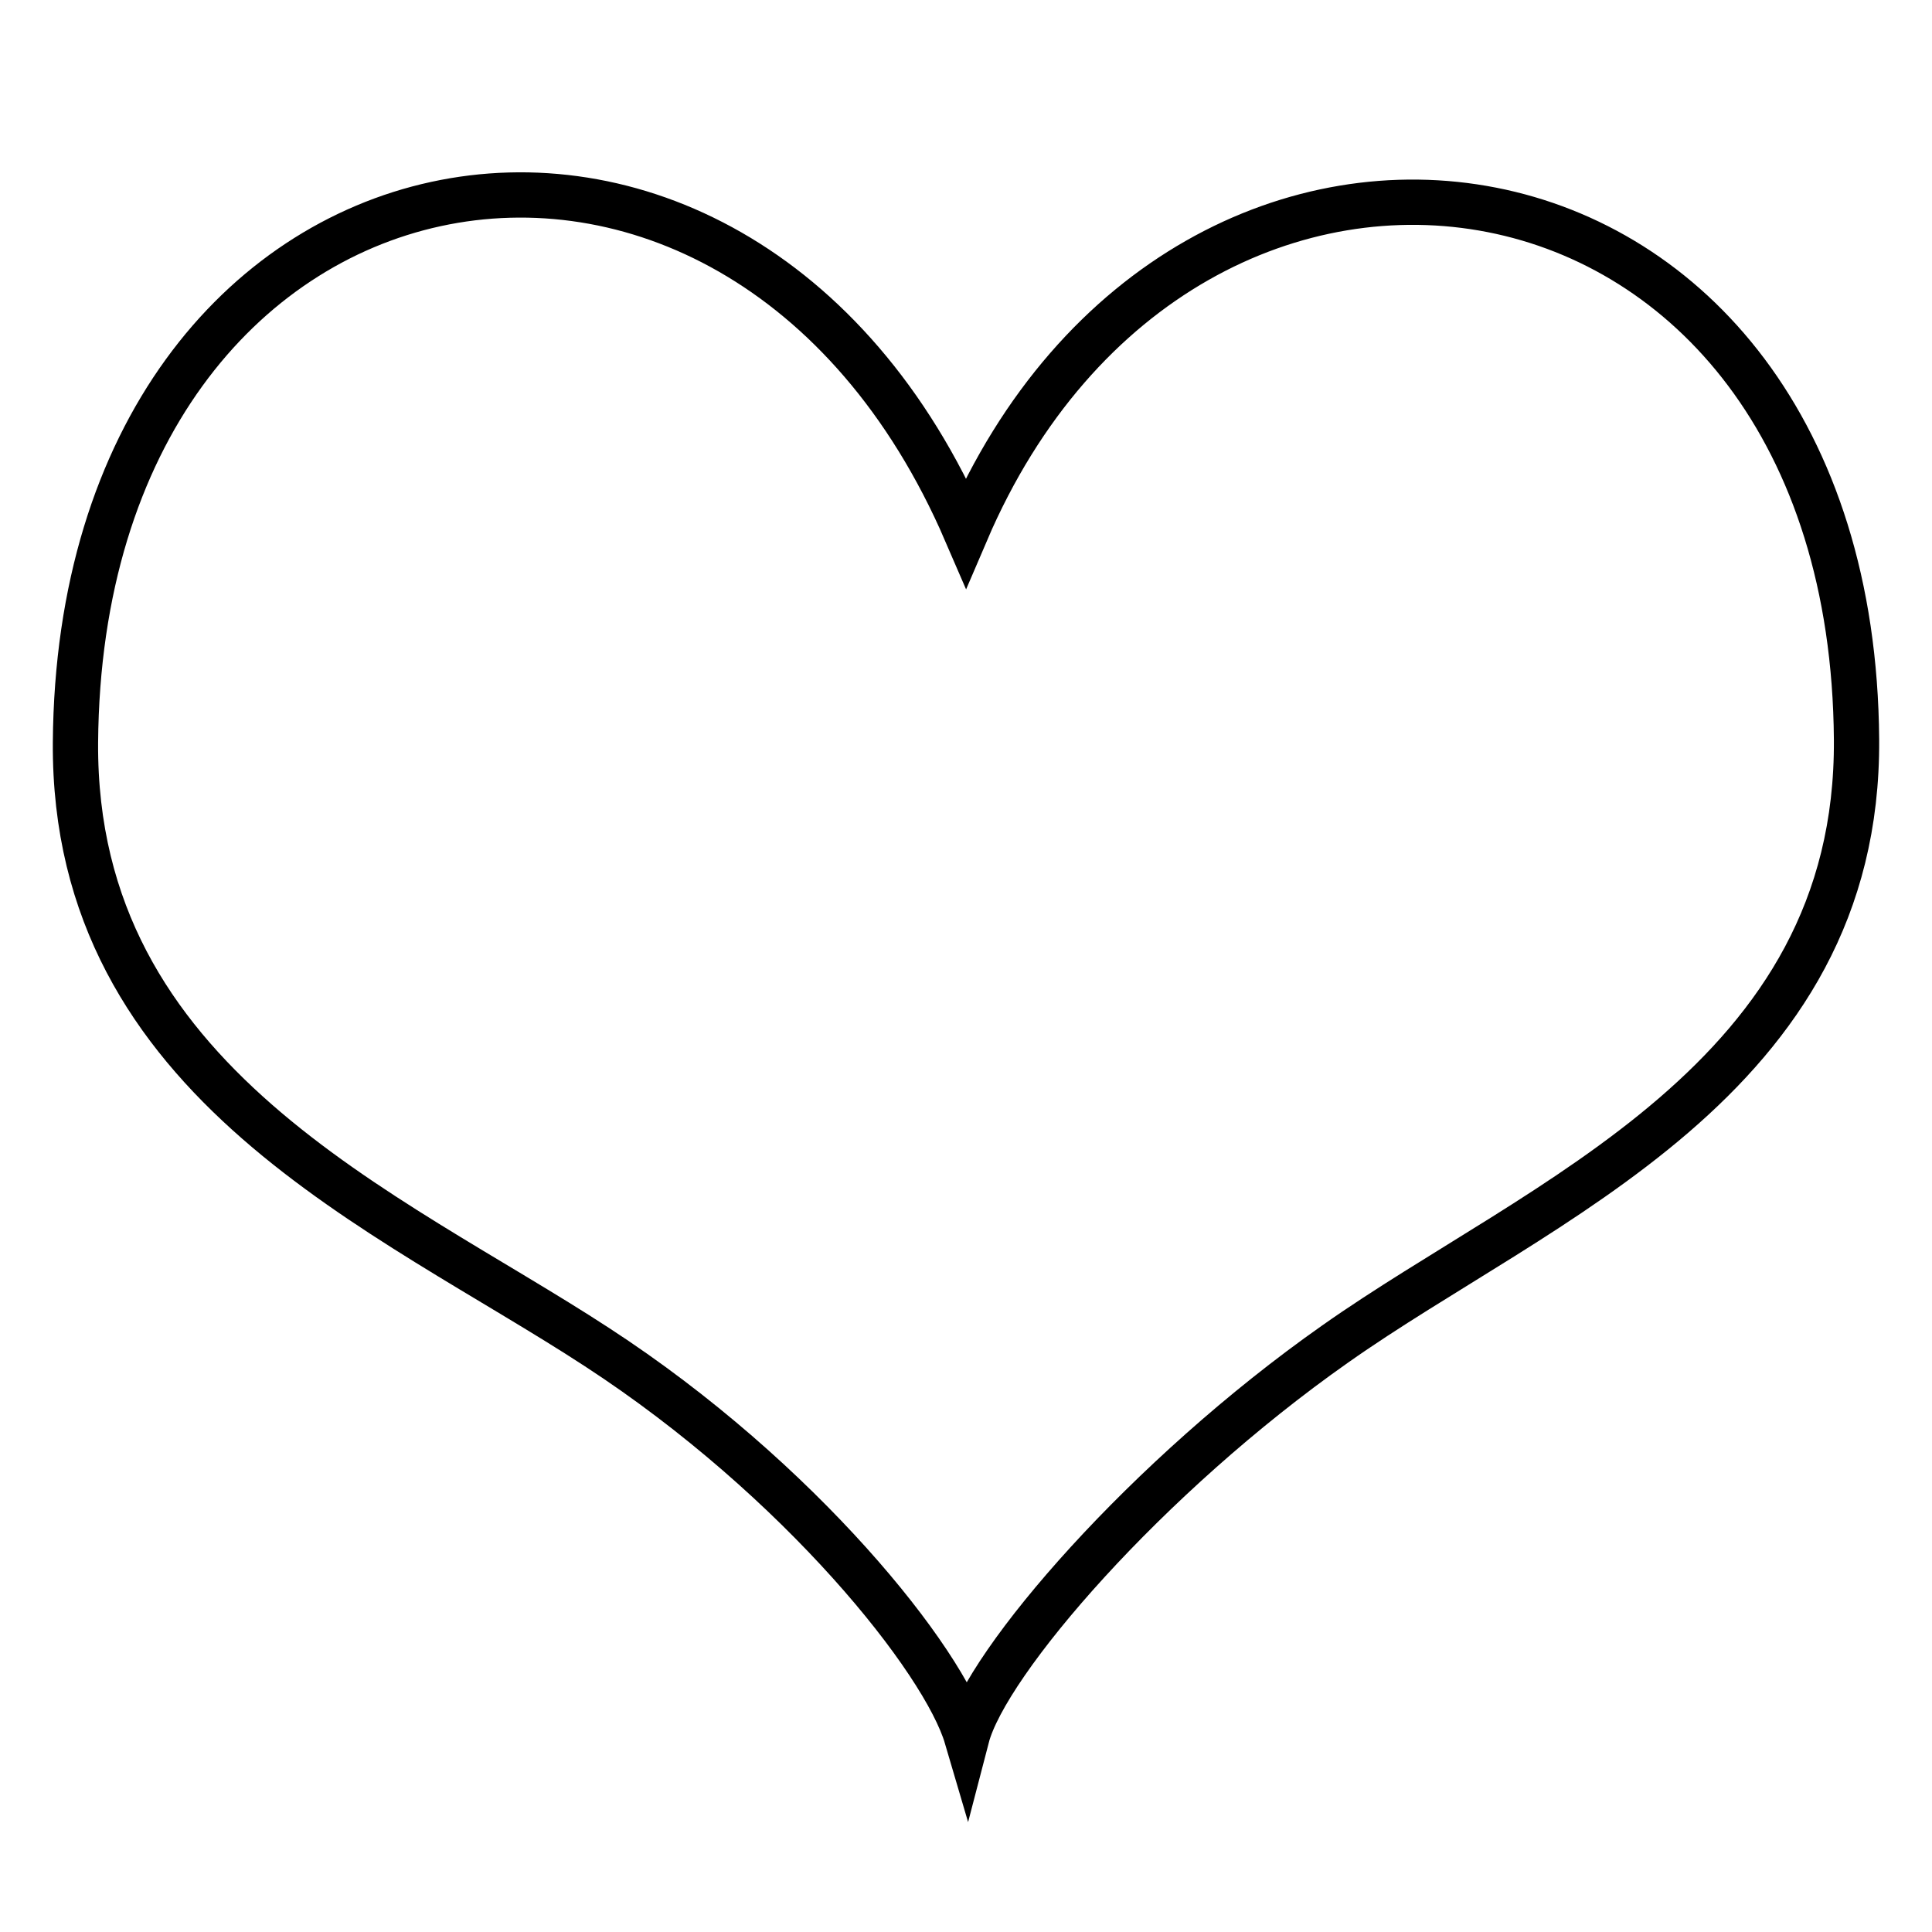 <?xml version="1.0" encoding="utf-8"?>
<!-- Svg Vector Icons : http://www.onlinewebfonts.com/icon -->
<!DOCTYPE svg PUBLIC "-//W3C//DTD SVG 1.1//EN" "http://www.w3.org/Graphics/SVG/1.1/DTD/svg11.dtd">
<svg version="1.1" xmlns="http://www.w3.org/2000/svg" xmlns:xlink="http://www.w3.org/1999/xlink" x="0px" y="0px" viewBox="0 0 256 256" enable-background="new 0 0 256 256" xml:space="preserve">
<g> <path stroke-width="6" fill-opacity="0" stroke="#000000"  d="M128,70.5C97.4-0.4,10.6,16.2,10,98.4c-0.3,45.2,41.4,62,69.1,80.1c26.9,17.5,46,41.5,49,51.7 c2.6-10,23.9-34.6,48.8-52.1c27.2-19.2,69.4-34.9,69.1-80.1C245.4,15.5,157.1,2.5,128,70.5L128,70.5z"/></g>
</svg>